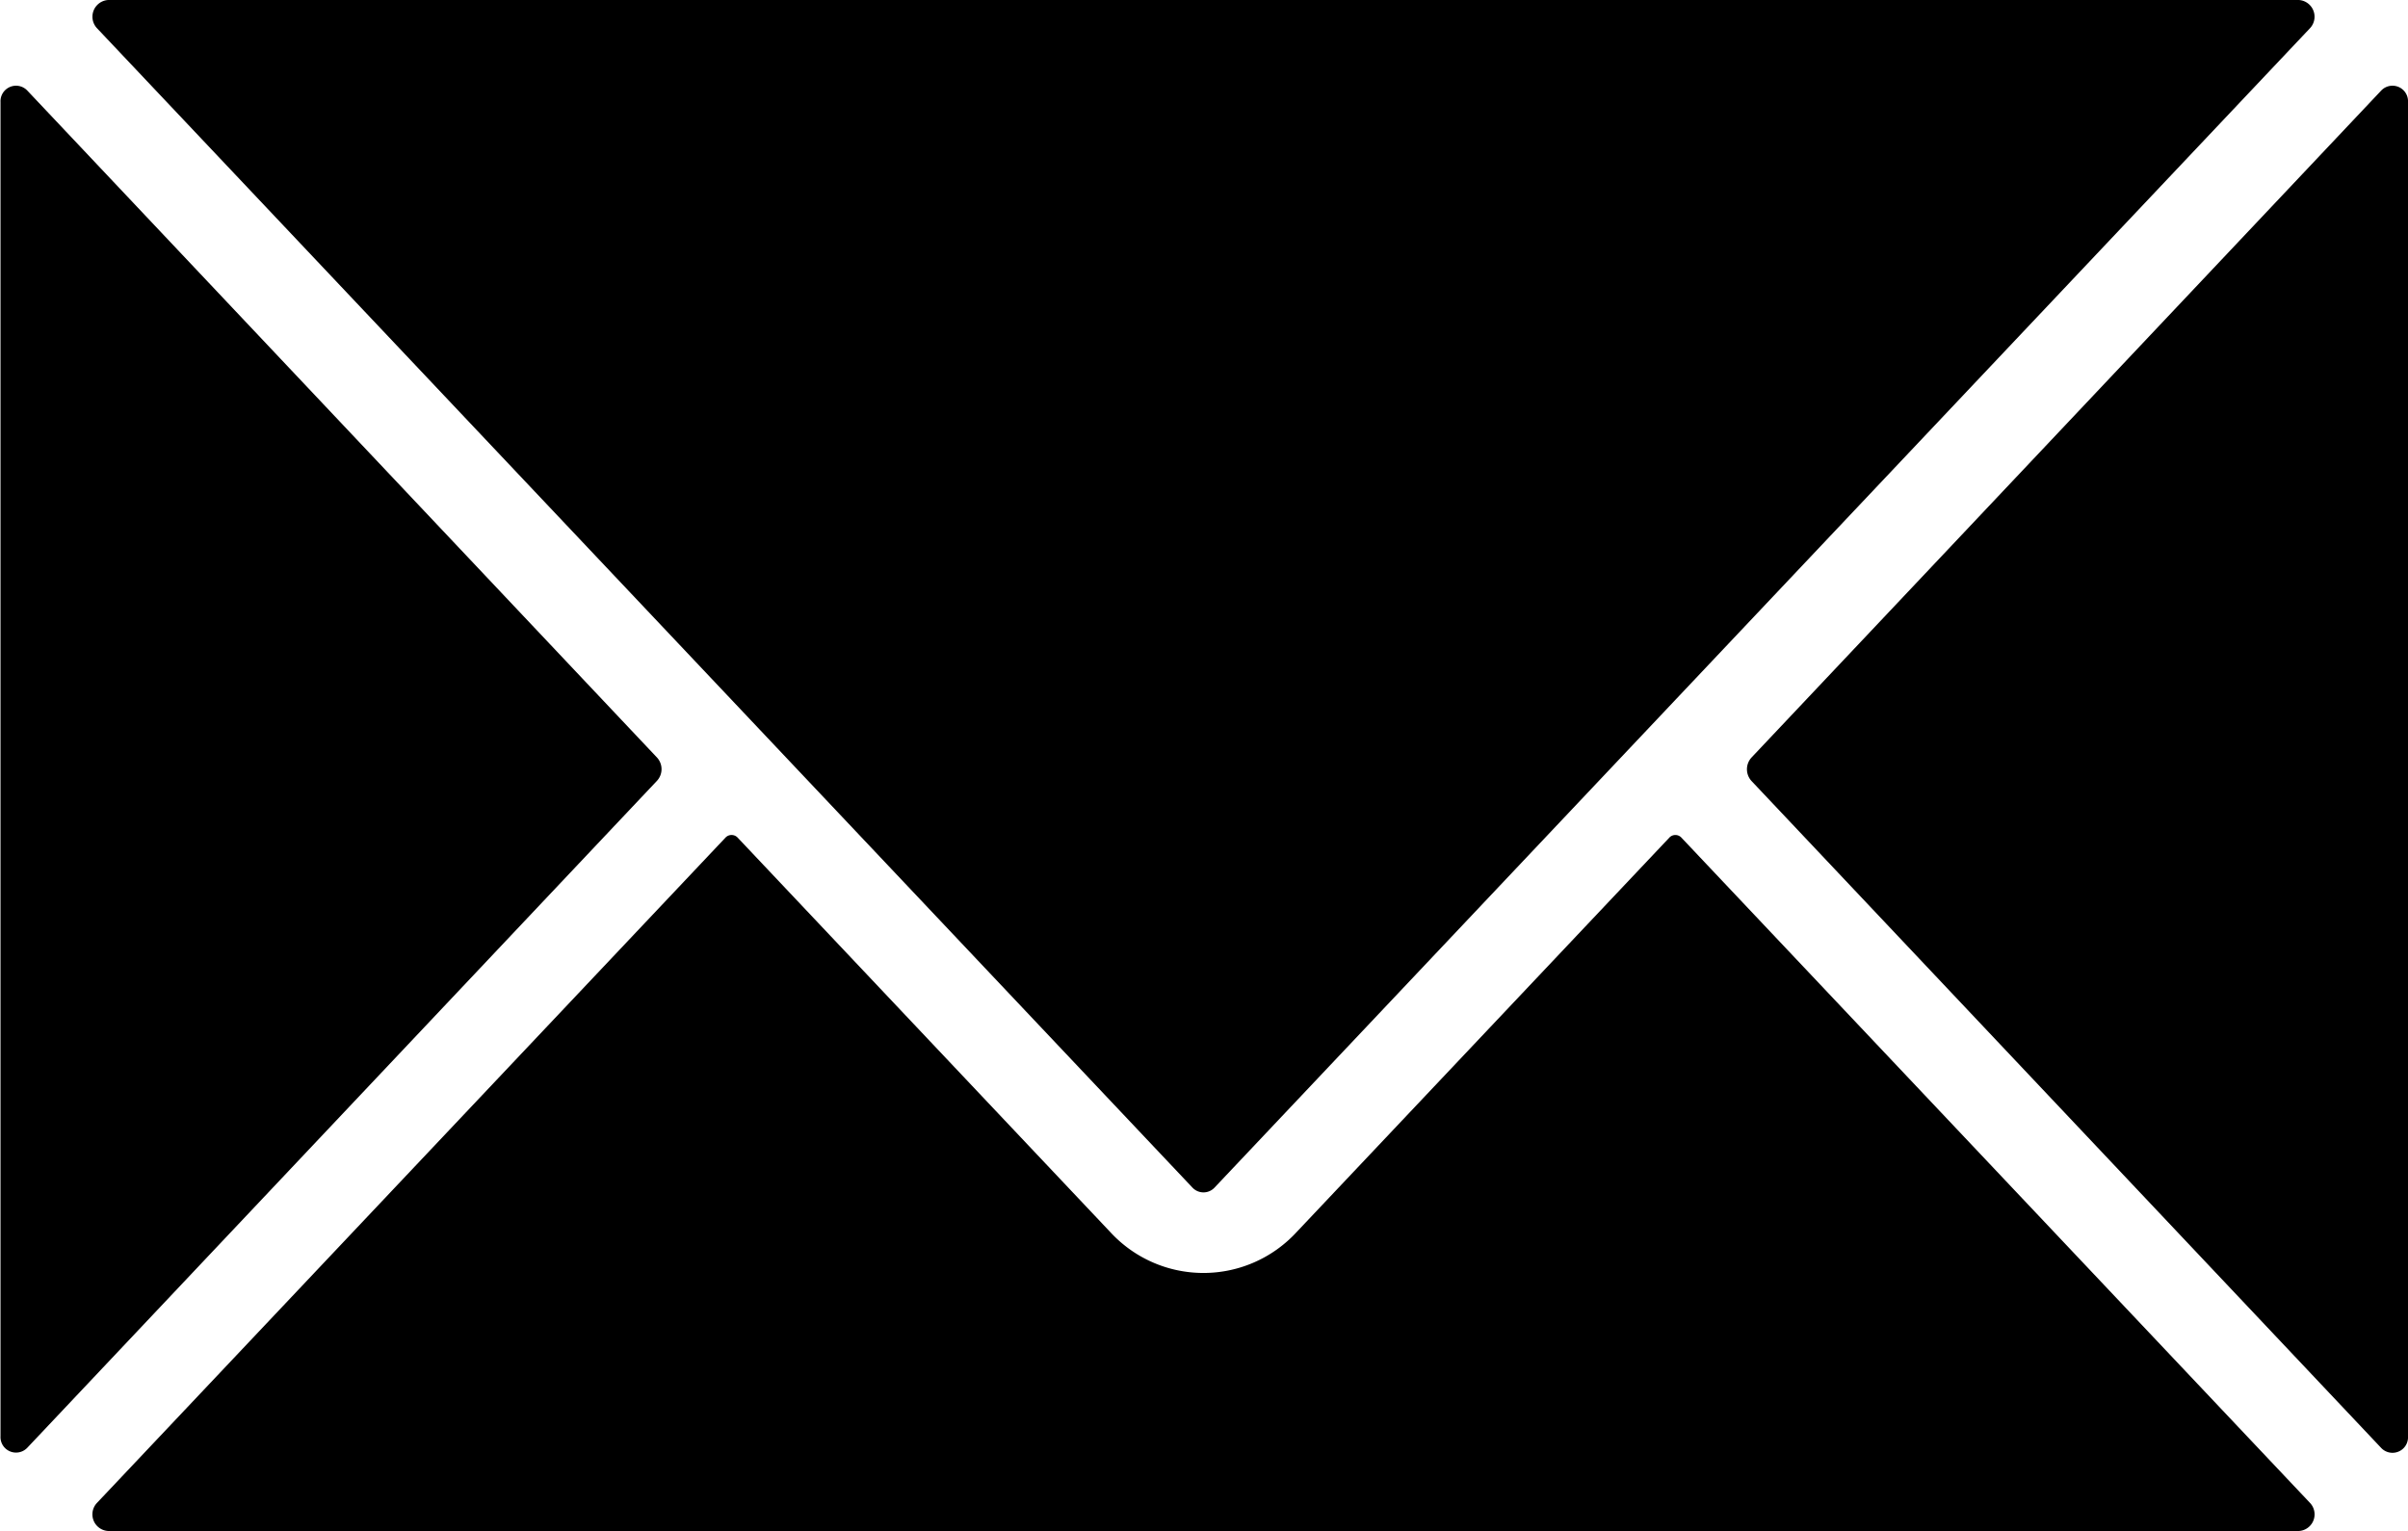 <svg xmlns="http://www.w3.org/2000/svg" width="23.706" height="15.077" viewBox="0 0 23.706 15.077">
  <path id="icon_mail" d="M629.649,3594.547v13.138a.153.153,0,0,1-.263.116l-6.2-6.569a.171.171,0,0,1,0-.231l6.2-6.569A.153.153,0,0,1,629.649,3594.547Zm-11.967,10.689a.149.149,0,0,0,.218,0l10.783-11.416a.165.165,0,0,0-.109-.279H607.008a.165.165,0,0,0-.109.279Zm4.815-3.445a.081.081,0,0,0-.121,0l-3.669,3.884a1.246,1.246,0,0,1-1.833,0l-3.668-3.884a.082.082,0,0,0-.122,0l-6.185,6.549a.164.164,0,0,0,.109.278h21.566a.164.164,0,0,0,.109-.278ZM612.41,3601l-6.2-6.569a.153.153,0,0,0-.262.115v13.138a.153.153,0,0,0,.262.116l6.2-6.569A.169.169,0,0,0,612.41,3601Z" transform="translate(-605.943 -3593.541)"/>
</svg>
